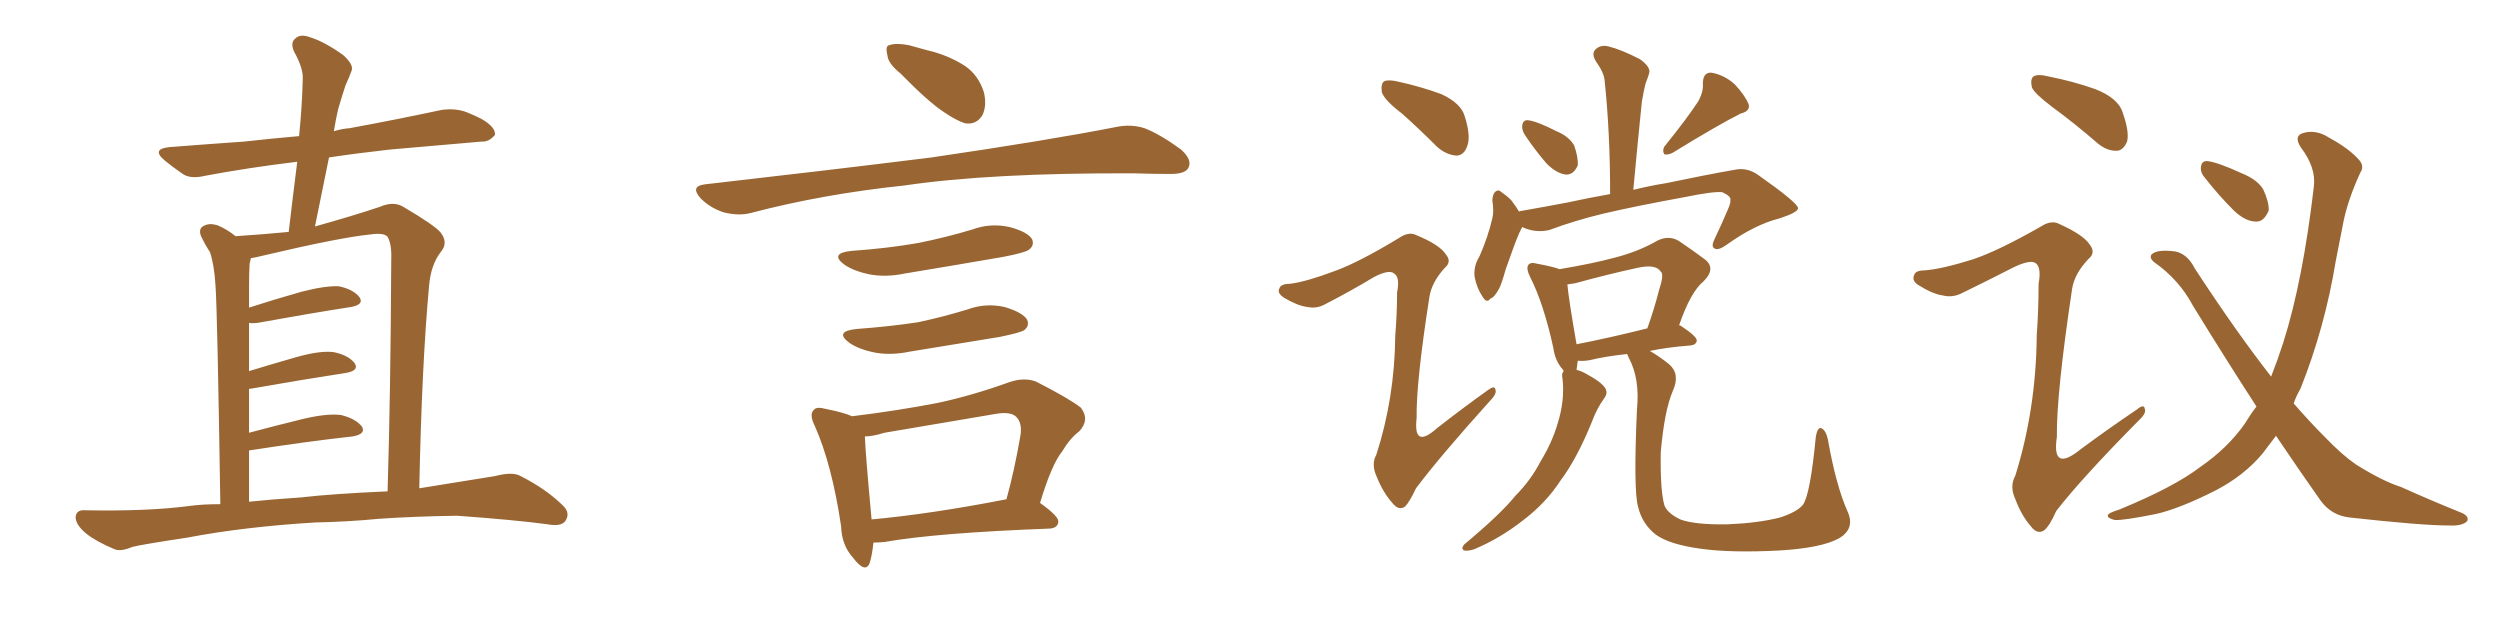 <svg xmlns="http://www.w3.org/2000/svg" xmlns:xlink="http://www.w3.org/1999/xlink" width="600" height="150"><path fill="#996633" padding="10" d="M75.73 125.39L75.73 125.39Q58.59 126.42 44.82 129.05L44.82 129.05Q34.13 130.66 31.79 131.25L31.79 131.25Q29.00 132.42 27.54 131.84L27.54 131.84Q23.00 129.93 20.65 128.03L20.65 128.03Q18.02 125.83 18.16 123.93L18.16 123.93Q18.46 122.31 20.36 122.46L20.36 122.46Q35.30 122.75 45.41 121.44L45.41 121.44Q48.49 121.00 52.88 121.00L52.88 121.00Q52.15 73.83 51.71 68.41L51.71 68.41Q51.42 63.57 50.39 60.50L50.39 60.50Q49.22 58.74 48.19 56.54L48.19 56.54Q47.61 54.79 48.93 54.20L48.93 54.20Q50.24 53.47 52.15 54.05L52.15 54.05Q54.35 54.93 56.54 56.69L56.54 56.69Q63.13 56.25 69.29 55.66L69.29 55.66Q70.31 46.88 71.34 38.82L71.34 38.82Q59.33 40.28 49.22 42.19L49.22 42.19Q45.56 43.07 43.65 41.60L43.65 41.60Q41.31 39.99 39.55 38.53L39.55 38.53Q36.18 35.74 40.72 35.30L40.72 35.30Q50.10 34.57 58.59 33.98L58.59 33.98Q65.04 33.25 71.78 32.67L71.78 32.67Q72.51 25.49 72.66 18.90L72.66 18.90Q72.80 16.41 70.61 12.45L70.61 12.45Q69.58 10.25 70.90 9.23L70.90 9.23Q72.07 8.06 74.41 8.94L74.41 8.94Q77.78 9.96 82.32 13.18L82.32 13.18Q84.96 15.53 84.38 16.99L84.38 16.99Q83.79 18.60 82.91 20.51L82.91 20.51Q82.18 22.71 81.15 26.22L81.15 26.22Q80.57 28.71 80.13 31.49L80.13 31.49Q82.03 30.91 83.94 30.76L83.94 30.76Q95.07 28.71 106.05 26.37L106.05 26.37Q109.42 25.93 112.06 26.95L112.06 26.95Q114.55 27.98 115.58 28.56L115.58 28.56Q118.95 30.47 118.80 32.37L118.80 32.37Q117.33 34.13 115.58 33.98L115.58 33.98Q105.62 34.86 93.60 35.89L93.60 35.89Q85.69 36.77 78.96 37.79L78.96 37.79Q77.34 45.85 75.59 54.35L75.59 54.35Q84.52 51.86 91.11 49.66L91.11 49.66Q94.48 48.19 96.83 49.66L96.83 49.66Q104.30 54.05 105.76 55.81L105.76 55.81Q107.67 58.30 105.76 60.50L105.76 60.50Q103.42 63.57 102.98 68.55L102.98 68.55Q101.22 87.74 100.63 117.19L100.63 117.19Q109.86 115.72 118.80 114.26L118.80 114.26Q122.75 113.23 124.66 114.11L124.66 114.11Q131.10 117.33 135.21 121.44L135.21 121.44Q136.96 123.19 135.64 125.10L135.64 125.10Q134.62 126.42 131.40 125.83L131.40 125.83Q123.78 124.80 109.72 123.78L109.72 123.78Q99.32 123.93 90.97 124.51L90.97 124.51Q83.35 125.24 75.73 125.39ZM72.22 119.38L72.22 119.38L72.22 119.38Q79.69 118.51 93.02 117.92L93.02 117.92Q93.75 94.04 93.90 62.26L93.90 62.26Q94.04 58.59 93.02 56.84L93.02 56.84Q92.14 55.81 89.06 56.25L89.06 56.25Q81.59 56.98 62.99 61.38L62.99 61.38Q61.23 61.82 60.21 61.96L60.21 61.96Q60.06 62.70 59.91 63.28L59.91 63.28Q59.77 65.63 59.77 68.85L59.77 68.85Q59.77 71.19 59.77 73.83L59.77 73.83Q65.63 71.92 72.36 70.02L72.36 70.02Q78.08 68.55 81.30 68.70L81.30 68.70Q84.81 69.43 86.28 71.34L86.28 71.34Q87.45 73.10 84.23 73.68L84.23 73.68Q74.71 75.15 61.82 77.49L61.82 77.49Q60.64 77.64 59.77 77.49L59.77 77.49Q59.77 82.91 59.77 89.06L59.77 89.06Q65.04 87.45 71.19 85.69L71.19 85.69Q76.90 84.08 80.13 84.52L80.13 84.52Q83.64 85.25 85.11 87.16L85.11 87.16Q86.28 88.92 83.06 89.50L83.06 89.50Q73.39 90.97 60.06 93.31L60.06 93.31Q59.91 93.31 59.77 93.31L59.77 93.31Q59.77 98.44 59.77 103.86L59.77 103.86Q65.77 102.25 72.95 100.49L72.95 100.49Q78.66 99.17 81.88 99.61L81.88 99.61Q85.40 100.49 86.87 102.39L86.87 102.39Q87.89 104.15 84.67 104.74L84.67 104.74Q73.97 105.91 59.77 108.11L59.77 108.11Q59.77 114.11 59.77 120.41L59.77 120.41Q65.48 119.82 72.22 119.38ZM216.21 17.72L216.21 17.72Q213.13 15.23 212.99 13.33L212.99 13.33Q212.40 10.99 213.43 10.84L213.43 10.84Q215.04 10.25 218.12 10.84L218.12 10.84Q220.17 11.43 222.36 12.01L222.36 12.01Q227.49 13.18 231.59 15.82L231.59 15.82Q234.81 18.02 236.13 22.12L236.13 22.12Q236.87 25.20 235.84 27.54L235.84 27.54Q234.38 30.03 231.59 29.59L231.59 29.59Q229.39 28.86 226.61 26.95L226.61 26.95Q222.80 24.46 216.21 17.72ZM169.19 44.24L169.19 44.24Q198.78 40.87 223.54 37.79L223.54 37.79Q251.51 33.69 267.92 30.47L267.92 30.47Q271.44 29.74 274.66 30.76L274.66 30.76Q278.47 32.23 283.45 35.89L283.45 35.89Q286.23 38.38 285.21 40.28L285.21 40.28Q284.47 41.75 280.96 41.75L280.96 41.75Q276.86 41.75 272.02 41.60L272.02 41.60Q237.74 41.46 216.94 44.53L216.94 44.53Q197.46 46.58 180.18 51.12L180.18 51.12Q177.39 51.86 173.73 50.98L173.73 50.98Q170.51 49.95 168.16 47.61L168.16 47.61Q165.53 44.68 169.19 44.24ZM204.35 60.21L204.35 60.21Q212.99 59.62 220.46 58.30L220.46 58.30Q227.05 56.98 233.35 55.08L233.35 55.08Q237.74 53.47 242.29 54.49L242.29 54.49Q246.68 55.66 247.71 57.42L247.71 57.42Q248.29 58.89 246.97 59.91L246.97 59.91Q246.09 60.64 240.67 61.67L240.67 61.67Q228.81 63.72 217.24 65.63L217.24 65.63Q212.40 66.65 208.30 65.77L208.30 65.77Q204.93 65.04 202.73 63.57L202.73 63.57Q198.93 60.79 204.35 60.21ZM205.52 78.96L205.52 78.96Q213.57 78.37 220.31 77.34L220.31 77.34Q226.46 76.03 232.18 74.27L232.18 74.27Q236.57 72.66 241.11 73.68L241.11 73.68Q245.51 75 246.53 76.76L246.53 76.76Q247.12 78.22 245.80 79.25L245.80 79.25Q244.92 79.83 239.94 80.86L239.94 80.86Q228.96 82.62 218.41 84.38L218.41 84.38Q213.57 85.40 209.47 84.52L209.47 84.52Q206.10 83.79 203.91 82.32L203.91 82.32Q200.10 79.54 205.52 78.96ZM249.61 120.70L249.61 120.70Q254.15 123.93 254.00 125.24L254.00 125.24Q253.86 126.71 251.95 126.86L251.95 126.86Q224.71 127.88 212.26 130.08L212.26 130.08Q210.64 130.22 209.62 130.22L209.62 130.22Q209.33 133.15 208.74 135.06L208.74 135.06Q207.71 137.84 204.64 133.74L204.64 133.74Q202.00 130.81 201.86 126.27L201.86 126.27Q199.66 111.47 195.56 102.25L195.56 102.25Q194.09 99.32 195.41 98.29L195.41 98.29Q196.00 97.56 198.19 98.14L198.19 98.14Q202.59 99.02 204.49 99.90L204.49 99.90Q215.33 98.58 225.15 96.68L225.15 96.68Q233.35 94.92 242.29 91.70L242.29 91.70Q245.80 90.53 248.58 91.55L248.58 91.55Q256.64 95.65 259.42 97.85L259.42 97.85Q261.62 100.78 258.98 103.56L258.98 103.56Q256.79 105.18 254.88 108.40L254.88 108.40Q252.39 111.47 249.61 120.70ZM212.26 103.86L212.26 103.86L212.26 103.86Q209.47 104.74 207.57 104.74L207.57 104.74Q207.71 108.84 209.18 124.66L209.18 124.66Q223.54 123.34 241.55 119.82L241.55 119.82Q243.46 112.94 244.92 104.44L244.92 104.44Q245.36 101.51 243.90 100.05L243.90 100.05Q242.58 98.73 239.06 99.32L239.06 99.32Q226.03 101.51 212.26 103.86ZM336.47 27.25L336.47 27.25Q332.23 24.02 331.64 22.12L331.64 22.12Q331.35 20.07 332.23 19.48L332.23 19.48Q333.40 19.04 335.74 19.63L335.74 19.63Q341.02 20.80 345.85 22.56L345.85 22.56Q350.68 24.76 351.56 27.98L351.56 27.98Q353.03 32.67 352.15 35.01L352.15 35.01Q351.42 37.21 349.66 37.35L349.66 37.35Q347.17 37.21 344.97 35.30L344.97 35.30Q340.58 30.91 336.47 27.25ZM320.36 65.04L320.36 65.04Q326.07 62.99 335.74 57.13L335.74 57.13Q338.09 55.52 339.84 56.40L339.84 56.40Q345.56 58.74 347.02 61.08L347.02 61.08Q348.49 62.84 346.73 64.31L346.73 64.31Q343.65 67.68 343.07 71.19L343.07 71.19Q339.84 91.85 339.99 100.34L339.99 100.34Q339.11 107.96 344.97 102.69L344.97 102.69Q350.98 98.00 357.13 93.60L357.13 93.60Q358.74 92.43 358.89 93.46L358.89 93.46Q359.33 94.48 357.57 96.24L357.57 96.24Q345.56 109.57 339.84 117.19L339.84 117.19Q338.23 120.56 337.21 121.58L337.21 121.58Q335.74 122.61 334.28 120.85L334.28 120.85Q331.93 118.21 330.47 114.55L330.47 114.55Q329.00 111.47 330.32 109.13L330.32 109.13Q334.72 95.51 334.86 80.57L334.86 80.57Q335.30 75.15 335.30 70.17L335.30 70.17Q336.04 66.50 334.57 65.63L334.57 65.63Q333.40 64.60 329.74 66.50L329.74 66.50Q324.17 69.87 317.87 73.10L317.87 73.10Q315.97 74.12 313.77 73.68L313.77 73.68Q311.43 73.39 308.20 71.48L308.20 71.48Q306.45 70.31 307.03 69.29L307.03 69.29Q307.32 68.12 309.52 68.12L309.52 68.12Q313.33 67.68 320.36 65.04ZM366.06 32.52L366.06 32.52Q365.19 31.20 365.33 30.18L365.33 30.18Q365.48 28.71 366.80 28.86L366.80 28.86Q368.99 29.15 373.54 31.49L373.54 31.49Q376.46 32.67 377.78 34.86L377.78 34.86Q378.81 37.79 378.66 39.70L378.66 39.70Q377.64 42.04 375.73 41.89L375.73 41.89Q373.54 41.60 371.19 39.26L371.19 39.26Q368.41 36.04 366.06 32.52ZM407.67 24.17L407.67 24.17Q408.84 21.97 408.69 20.07L408.69 20.07Q408.69 17.43 410.60 17.43L410.60 17.43Q413.67 17.87 416.31 20.21L416.31 20.21Q418.80 22.85 419.68 25.05L419.68 25.05Q420.12 26.66 417.77 27.25L417.77 27.25Q412.50 29.88 401.51 36.62L401.51 36.62Q400.49 37.21 399.46 37.06L399.46 37.06Q398.88 36.18 399.46 35.16L399.46 35.16Q405.03 28.27 407.67 24.17ZM365.33 54.49L365.33 54.49Q365.04 55.08 364.60 55.96L364.60 55.96Q363.57 58.30 361.38 64.60L361.38 64.60Q360.35 68.26 359.77 69.29L359.77 69.29Q358.59 71.48 357.71 71.63L357.71 71.63Q356.84 72.95 355.81 71.19L355.81 71.19Q354.49 69.29 353.91 66.50L353.91 66.50Q353.61 63.87 355.08 61.52L355.08 61.52Q357.13 56.84 358.15 52.44L358.15 52.44Q358.59 50.68 358.15 48.05L358.15 48.05Q358.30 46.44 358.89 46.00L358.89 46.00Q359.62 45.41 360.21 46.00L360.21 46.00Q361.67 47.02 362.70 48.05L362.70 48.05Q364.01 49.80 364.60 50.83L364.60 50.83Q364.60 50.68 364.75 50.68L364.75 50.68Q370.61 49.66 376.03 48.63L376.03 48.63Q381.45 47.46 386.43 46.58L386.43 46.58Q386.43 31.79 385.11 19.34L385.11 19.34Q384.96 17.43 383.06 14.79L383.06 14.79Q381.88 12.89 382.91 11.87L382.91 11.87Q384.08 10.69 385.99 11.13L385.99 11.13Q389.06 11.87 393.60 14.21L393.60 14.21Q396.24 16.11 395.80 17.58L395.80 17.58Q395.51 18.60 394.92 20.07L394.92 20.07Q394.48 21.83 394.04 24.46L394.04 24.46Q393.02 34.42 391.99 45.56L391.99 45.56Q396.24 44.53 399.90 43.95L399.90 43.95Q408.98 42.04 416.46 40.72L416.46 40.72Q419.38 40.14 422.02 42.04L422.02 42.04Q431.40 48.63 431.54 49.95L431.54 49.95Q431.54 50.98 427.00 52.44L427.00 52.44Q421.14 53.91 414.40 58.74L414.40 58.74Q412.35 60.21 411.47 59.62L411.47 59.62Q410.60 59.18 411.47 57.42L411.47 57.42Q413.23 53.76 414.70 50.24L414.70 50.24Q415.43 48.63 415.28 48.05L415.28 48.05Q415.58 47.17 413.38 46.14L413.38 46.14Q411.47 45.85 404.30 47.31L404.30 47.31Q392.29 49.51 384.81 51.27L384.81 51.27Q378.08 52.88 371.78 55.22L371.78 55.22Q368.41 55.96 365.33 54.49ZM443.41 122.75L443.41 122.75Q445.31 126.86 441.36 129.20L441.36 129.20Q437.11 131.54 426.86 132.13L426.86 132.13Q415.28 132.71 408.11 131.69L408.11 131.69Q400.63 130.66 397.41 128.32L397.41 128.32Q394.19 125.83 393.16 121.73L393.16 121.73Q391.99 117.77 392.87 98.29L392.87 98.29Q393.60 90.97 390.97 85.99L390.97 85.99Q390.67 85.40 390.53 84.96L390.53 84.96Q385.11 85.55 381.59 86.43L381.59 86.43Q379.98 86.72 378.66 86.57L378.66 86.57Q378.52 87.74 378.37 88.77L378.37 88.77Q379.54 89.06 380.57 89.65L380.57 89.65Q384.38 91.70 385.25 93.16L385.25 93.16Q385.99 94.34 384.96 95.65L384.96 95.65Q383.20 98.14 382.18 100.93L382.18 100.93Q378.52 110.01 374.56 115.28L374.56 115.28Q371.04 120.70 365.63 124.80L365.63 124.80Q360.06 129.20 353.76 131.84L353.76 131.84Q352.29 132.28 351.42 132.13L351.42 132.13Q350.54 131.69 351.42 130.66L351.42 130.66Q360.21 123.34 363.72 118.95L363.72 118.95Q367.38 115.28 369.73 110.74L369.73 110.74Q372.51 106.20 373.83 101.66L373.83 101.66Q375.59 96.09 375 90.82L375 90.82Q374.71 89.65 375.29 89.06L375.29 89.06Q375.15 88.92 375.15 88.77L375.15 88.77Q373.24 86.72 372.80 83.50L372.80 83.50Q370.46 72.80 367.24 66.50L367.24 66.50Q366.21 64.45 366.80 63.57L366.80 63.57Q367.38 62.84 368.85 63.28L368.85 63.28Q372.80 64.01 374.27 64.60L374.27 64.60Q382.18 63.28 387.60 61.82L387.60 61.82Q393.31 60.35 397.85 57.71L397.85 57.71Q400.63 56.40 402.98 57.86L402.98 57.86Q406.64 60.35 408.98 62.11L408.98 62.11Q412.06 64.31 408.84 67.53L408.84 67.53Q405.76 70.02 402.98 78.08L402.98 78.08Q403.27 78.08 403.42 78.22L403.42 78.22Q407.23 80.71 407.23 81.74L407.23 81.74Q407.08 82.76 405.76 82.91L405.76 82.91Q400.05 83.35 395.95 84.23L395.95 84.23Q397.85 85.25 400.63 87.45L400.63 87.45Q403.27 89.79 401.51 93.75L401.51 93.75Q399.46 98.44 398.58 108.54L398.58 108.54Q398.44 117.77 399.46 121.29L399.46 121.29Q400.20 123.19 403.27 124.66L403.27 124.66Q406.79 125.98 414.70 125.83L414.70 125.83Q421.88 125.54 427.15 124.22L427.15 124.22Q431.25 122.90 432.71 121.14L432.71 121.14Q434.47 118.65 435.79 104.88L435.79 104.88Q436.23 102.25 437.26 102.83L437.26 102.83Q438.28 103.42 438.72 105.62L438.72 105.62Q440.63 116.46 443.41 122.75ZM378.37 82.62L378.37 82.62L378.37 82.62Q385.99 81.15 395.36 78.81L395.36 78.81Q397.12 73.83 398.14 69.73L398.14 69.73Q399.46 65.77 398.58 65.19L398.58 65.19Q397.41 63.28 392.87 64.31L392.87 64.31Q386.13 65.77 378.08 67.97L378.08 67.97Q377.20 68.12 376.17 68.26L376.17 68.26Q376.46 71.63 378.37 82.62ZM492.48 25.63L492.48 25.63Q488.23 22.41 487.65 20.95L487.65 20.95Q487.21 18.90 488.09 18.31L488.09 18.31Q489.11 17.72 491.46 18.31L491.46 18.31Q497.46 19.48 502.88 21.39L502.88 21.39Q508.45 23.58 509.47 27.10L509.47 27.10Q511.08 31.64 510.50 33.98L510.50 33.98Q509.62 36.04 508.15 36.18L508.15 36.18Q505.81 36.33 503.47 34.42L503.47 34.42Q497.90 29.59 492.48 25.63ZM473.44 62.26L473.44 62.26Q479.59 60.21 489.84 54.35L489.84 54.35Q492.33 52.73 494.24 53.76L494.24 53.76Q500.10 56.40 501.56 58.74L501.56 58.74Q503.03 60.64 501.27 62.11L501.27 62.11Q497.90 65.63 497.31 69.29L497.31 69.29Q493.51 94.63 493.65 104.88L493.65 104.88Q492.33 113.53 499.37 107.81L499.37 107.81Q506.10 102.83 512.84 98.29L512.84 98.29Q514.60 96.83 514.75 98.14L514.75 98.14Q515.19 99.17 513.28 100.93L513.28 100.93Q499.80 114.55 493.51 122.61L493.51 122.61Q491.89 126.27 490.58 127.29L490.58 127.29Q488.96 128.32 487.50 126.42L487.50 126.42Q485.16 123.78 483.69 119.82L483.69 119.82Q482.23 116.75 483.69 114.11L483.69 114.11Q488.67 98.14 488.82 80.42L488.82 80.42Q489.26 74.27 489.26 68.12L489.26 68.12Q489.99 64.16 488.53 63.13L488.53 63.13Q487.21 62.26 483.25 64.16L483.25 64.16Q477.25 67.24 470.65 70.46L470.65 70.46Q468.46 71.48 466.26 70.90L466.26 70.90Q463.92 70.61 460.40 68.41L460.40 68.41Q458.79 67.38 459.38 66.06L459.38 66.06Q459.67 64.89 461.87 64.89L461.87 64.89Q465.97 64.60 473.44 62.26ZM546.24 104.59L546.24 104.59Q544.48 106.93 543.02 108.84L543.02 108.84Q538.62 114.11 531.88 117.63L531.88 117.63Q523.24 122.02 517.53 123.34L517.53 123.34Q509.47 124.95 507.57 124.80L507.57 124.80Q505.22 124.22 506.10 123.34L506.10 123.34Q506.69 122.90 508.59 122.31L508.59 122.31Q521.78 116.89 528.08 112.06L528.08 112.06Q534.67 107.52 538.77 101.66L538.77 101.66Q540.09 99.46 541.55 97.56L541.55 97.56Q534.23 86.28 526.32 73.39L526.32 73.39Q522.95 67.09 517.09 62.99L517.09 62.99Q515.77 61.96 516.36 61.08L516.36 61.08Q517.68 59.77 522.07 60.35L522.07 60.35Q525 60.94 526.76 64.45L526.76 64.45Q536.72 79.69 545.07 90.38L545.07 90.38Q546.68 86.28 548.00 82.18L548.00 82.18Q552.69 67.38 555.32 44.82L555.32 44.82Q555.91 40.28 552.25 35.45L552.25 35.45Q550.20 32.37 553.27 31.79L553.27 31.79Q556.05 31.20 558.84 32.96L558.84 32.96Q563.96 35.74 566.31 38.53L566.31 38.53Q567.48 39.99 566.46 41.46L566.46 41.46Q563.23 48.49 562.21 54.35L562.21 54.35Q561.47 58.01 560.60 62.55L560.60 62.55Q557.96 78.66 552.10 93.31L552.10 93.31Q551.07 95.07 550.49 96.83L550.49 96.83Q554.44 101.37 558.11 105.03L558.11 105.03Q562.21 109.28 565.43 111.47L565.43 111.47Q571.73 115.43 576.27 116.89L576.27 116.89Q583.45 120.12 591.06 123.19L591.06 123.19Q592.68 124.07 592.09 125.10L592.09 125.10Q590.92 126.27 587.84 126.12L587.84 126.12Q581.25 126.12 564.11 124.22L564.11 124.22Q559.57 123.78 556.93 120.12L556.93 120.12Q551.66 112.65 546.24 104.59ZM529.25 42.77L529.25 42.77L529.25 42.77Q528.08 41.46 528.22 40.14L528.22 40.14Q528.37 38.53 529.83 38.67L529.83 38.67Q532.32 38.96 538.04 41.60L538.04 41.60Q541.70 43.07 543.16 45.41L543.16 45.41Q544.63 48.63 544.48 50.54L544.48 50.54Q543.31 53.32 541.41 53.17L541.41 53.17Q538.92 53.17 536.13 50.54L536.13 50.54Q532.47 46.88 529.25 42.77Z"/></svg>